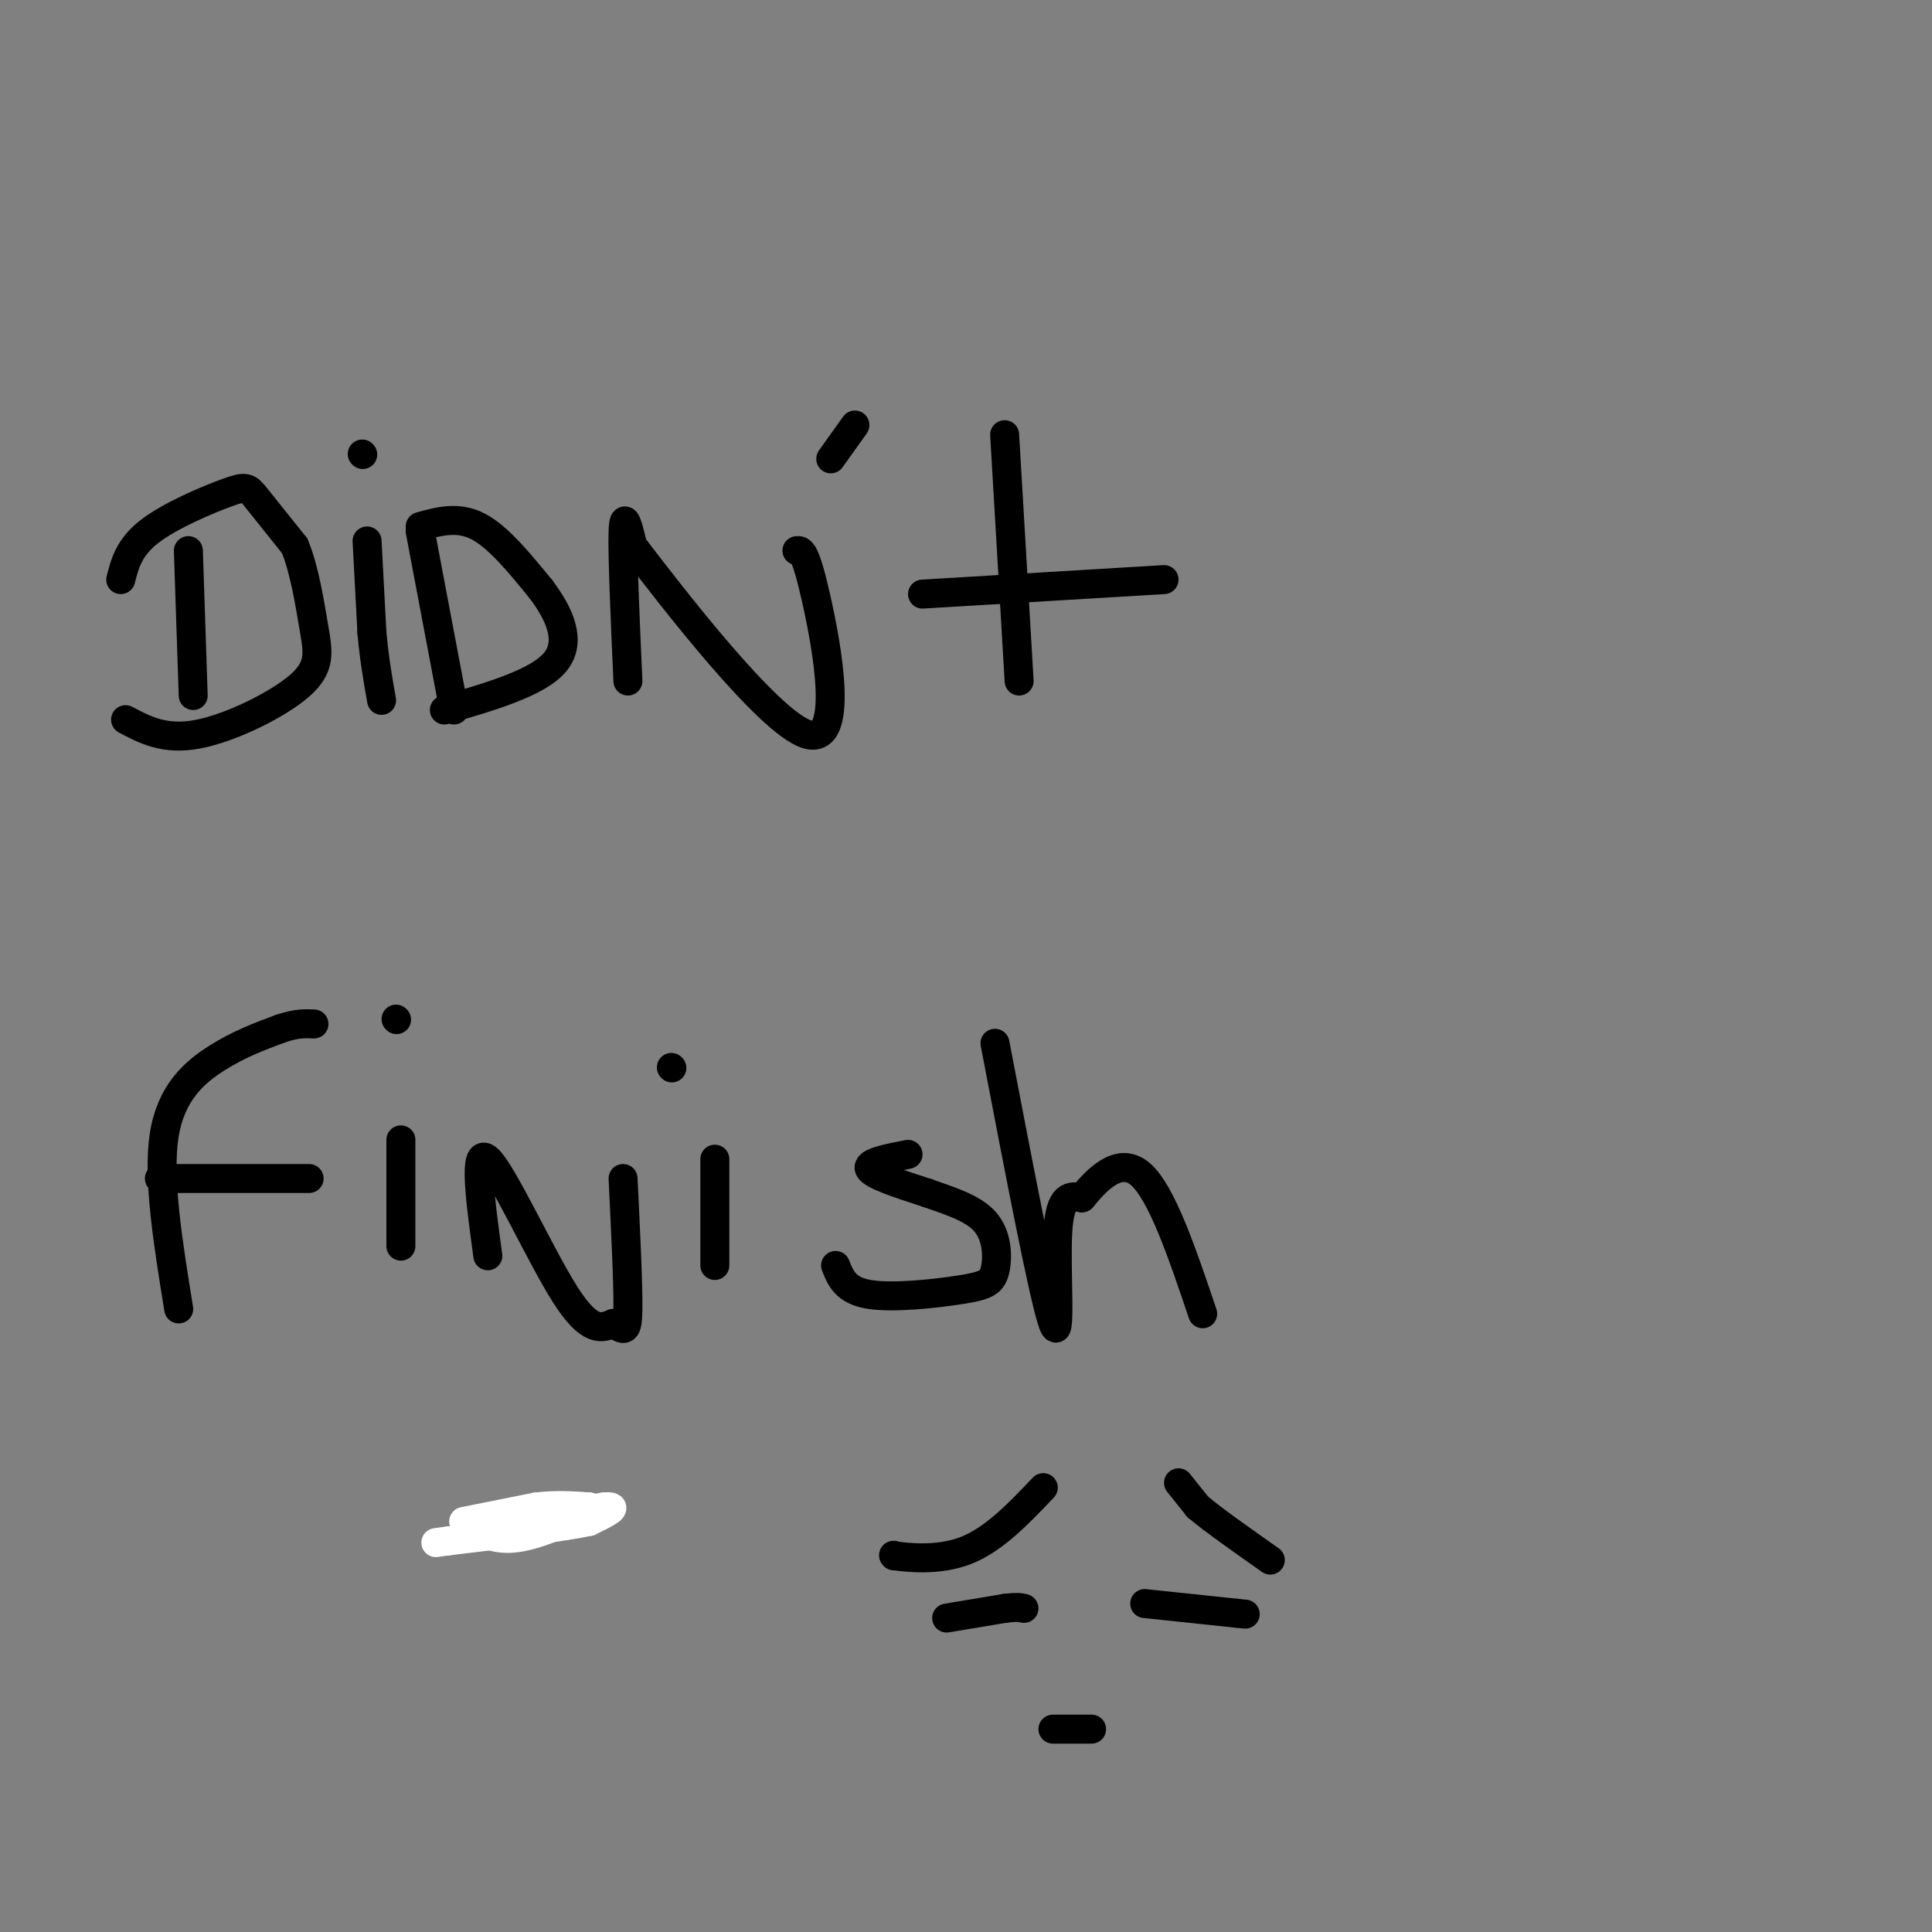 <svg viewBox='0 0 400 400' version='1.1' xmlns='http://www.w3.org/2000/svg' xmlns:xlink='http://www.w3.org/1999/xlink'><rect x="0" y="0" width="400" height="400" fill="#808080" stroke="none"/><g fill='none' stroke='#000000' stroke-width='6' stroke-linecap='round' stroke-linejoin='round'><path d='M39,114c0.000,0.000 1.000,30.000 1,30'/><path d='M25,120c0.857,-3.351 1.714,-6.702 6,-10c4.286,-3.298 12.000,-6.542 16,-8c4.000,-1.458 4.286,-1.131 6,1c1.714,2.131 4.857,6.065 8,10'/><path d='M61,113c2.038,4.839 3.134,11.936 4,17c0.866,5.064 1.502,8.094 -3,12c-4.502,3.906 -14.144,8.687 -21,10c-6.856,1.313 -10.928,-0.844 -15,-3'/><path d='M76,112c0.000,0.000 1.000,19.000 1,19'/><path d='M77,131c0.500,5.500 1.250,9.750 2,14'/><path d='M75,94c0.000,0.000 0.100,0.100 0.1,0.1'/><path d='M87,110c0.000,0.000 7.000,37.000 7,37'/><path d='M87,109c3.917,-1.083 7.833,-2.167 12,0c4.167,2.167 8.583,7.583 13,13'/><path d='M112,122c3.711,4.911 6.489,10.689 3,15c-3.489,4.311 -13.244,7.156 -23,10'/><path d='M130,141c-0.583,-13.167 -1.167,-26.333 -1,-31c0.167,-4.667 1.083,-0.833 2,3'/><path d='M131,113c8.286,10.833 28.000,36.417 36,39c8.000,2.583 4.286,-17.833 2,-28c-2.286,-10.167 -3.143,-10.083 -4,-10'/><path d='M177,88c0.000,0.000 -5.000,7.000 -5,7'/><path d='M208,90c0.000,0.000 3.000,51.000 3,51'/><path d='M191,123c0.000,0.000 50.000,-3.000 50,-3'/><path d='M37,271c-2.200,-13.556 -4.400,-27.111 -3,-36c1.400,-8.889 6.400,-13.111 11,-16c4.600,-2.889 8.800,-4.444 13,-6'/><path d='M58,213c3.333,-1.167 5.167,-1.083 7,-1'/><path d='M33,244c0.000,0.000 31.000,0.000 31,0'/><path d='M83,236c0.000,0.000 0.000,22.000 0,22'/><path d='M82,211c0.000,0.000 0.100,0.100 0.1,0.1'/><path d='M101,260c-1.556,-11.422 -3.111,-22.844 0,-20c3.111,2.844 10.889,19.956 16,28c5.111,8.044 7.556,7.022 10,6'/><path d='M127,274c2.267,1.467 2.933,2.133 3,-3c0.067,-5.133 -0.467,-16.067 -1,-27'/><path d='M148,240c0.000,0.000 0.000,22.000 0,22'/><path d='M139,221c0.000,0.000 0.100,0.100 0.1,0.1'/><path d='M188,239c-4.333,0.833 -8.667,1.667 -8,3c0.667,1.333 6.333,3.167 12,5'/><path d='M192,247c4.415,1.581 9.451,3.034 12,6c2.549,2.966 2.611,7.444 2,10c-0.611,2.556 -1.895,3.188 -7,4c-5.105,0.812 -14.030,1.803 -19,1c-4.970,-0.803 -5.985,-3.402 -7,-6'/><path d='M206,216c5.067,26.444 10.133,52.889 12,58c1.867,5.111 0.533,-11.111 1,-19c0.467,-7.889 2.733,-7.444 5,-7'/><path d='M224,248c2.867,-3.489 7.533,-8.711 12,-5c4.467,3.711 8.733,16.356 13,29'/><path d='M98,316c0.000,0.000 13.000,-2.000 13,-2'/><path d='M111,314c4.000,-0.333 7.500,-0.167 11,0'/><path d='M185,322c0.000,0.000 0.100,0.100 0.1,0.1'/><path d='M185.1,322.1c2.616,0.349 9.104,1.171 14.9,-1.1c5.796,-2.271 10.898,-7.636 16,-13'/><path d='M244,307c0.000,0.000 4.000,5.000 4,5'/><path d='M248,312c3.167,2.667 9.083,6.833 15,11'/><path d='M196,335c0.000,0.000 12.000,-2.000 12,-2'/><path d='M208,333c2.667,-0.333 3.333,-0.167 4,0'/><path d='M237,332c0.000,0.000 19.000,2.000 19,2'/><path d='M256,334c3.167,0.333 1.583,0.167 0,0'/><path d='M218,358c0.000,0.000 8.000,0.000 8,0'/></g>
<g fill='none' stroke='#FFFFFF' stroke-width='6' stroke-linecap='round' stroke-linejoin='round'><path d='M96,315c0.000,0.000 15.000,-3.000 15,-3'/><path d='M111,312c4.333,-0.500 7.667,-0.250 11,0'/><path d='M122,312c-0.733,1.378 -8.067,4.822 -13,6c-4.933,1.178 -7.467,0.089 -10,-1'/><path d='M99,317c2.667,-1.000 14.333,-3.000 26,-5'/><path d='M125,312c3.833,-0.333 0.417,1.333 -3,3'/><path d='M122,315c-5.333,1.167 -17.167,2.583 -29,4'/><path d='M93,319c-4.833,0.667 -2.417,0.333 0,0'/></g>
</svg>